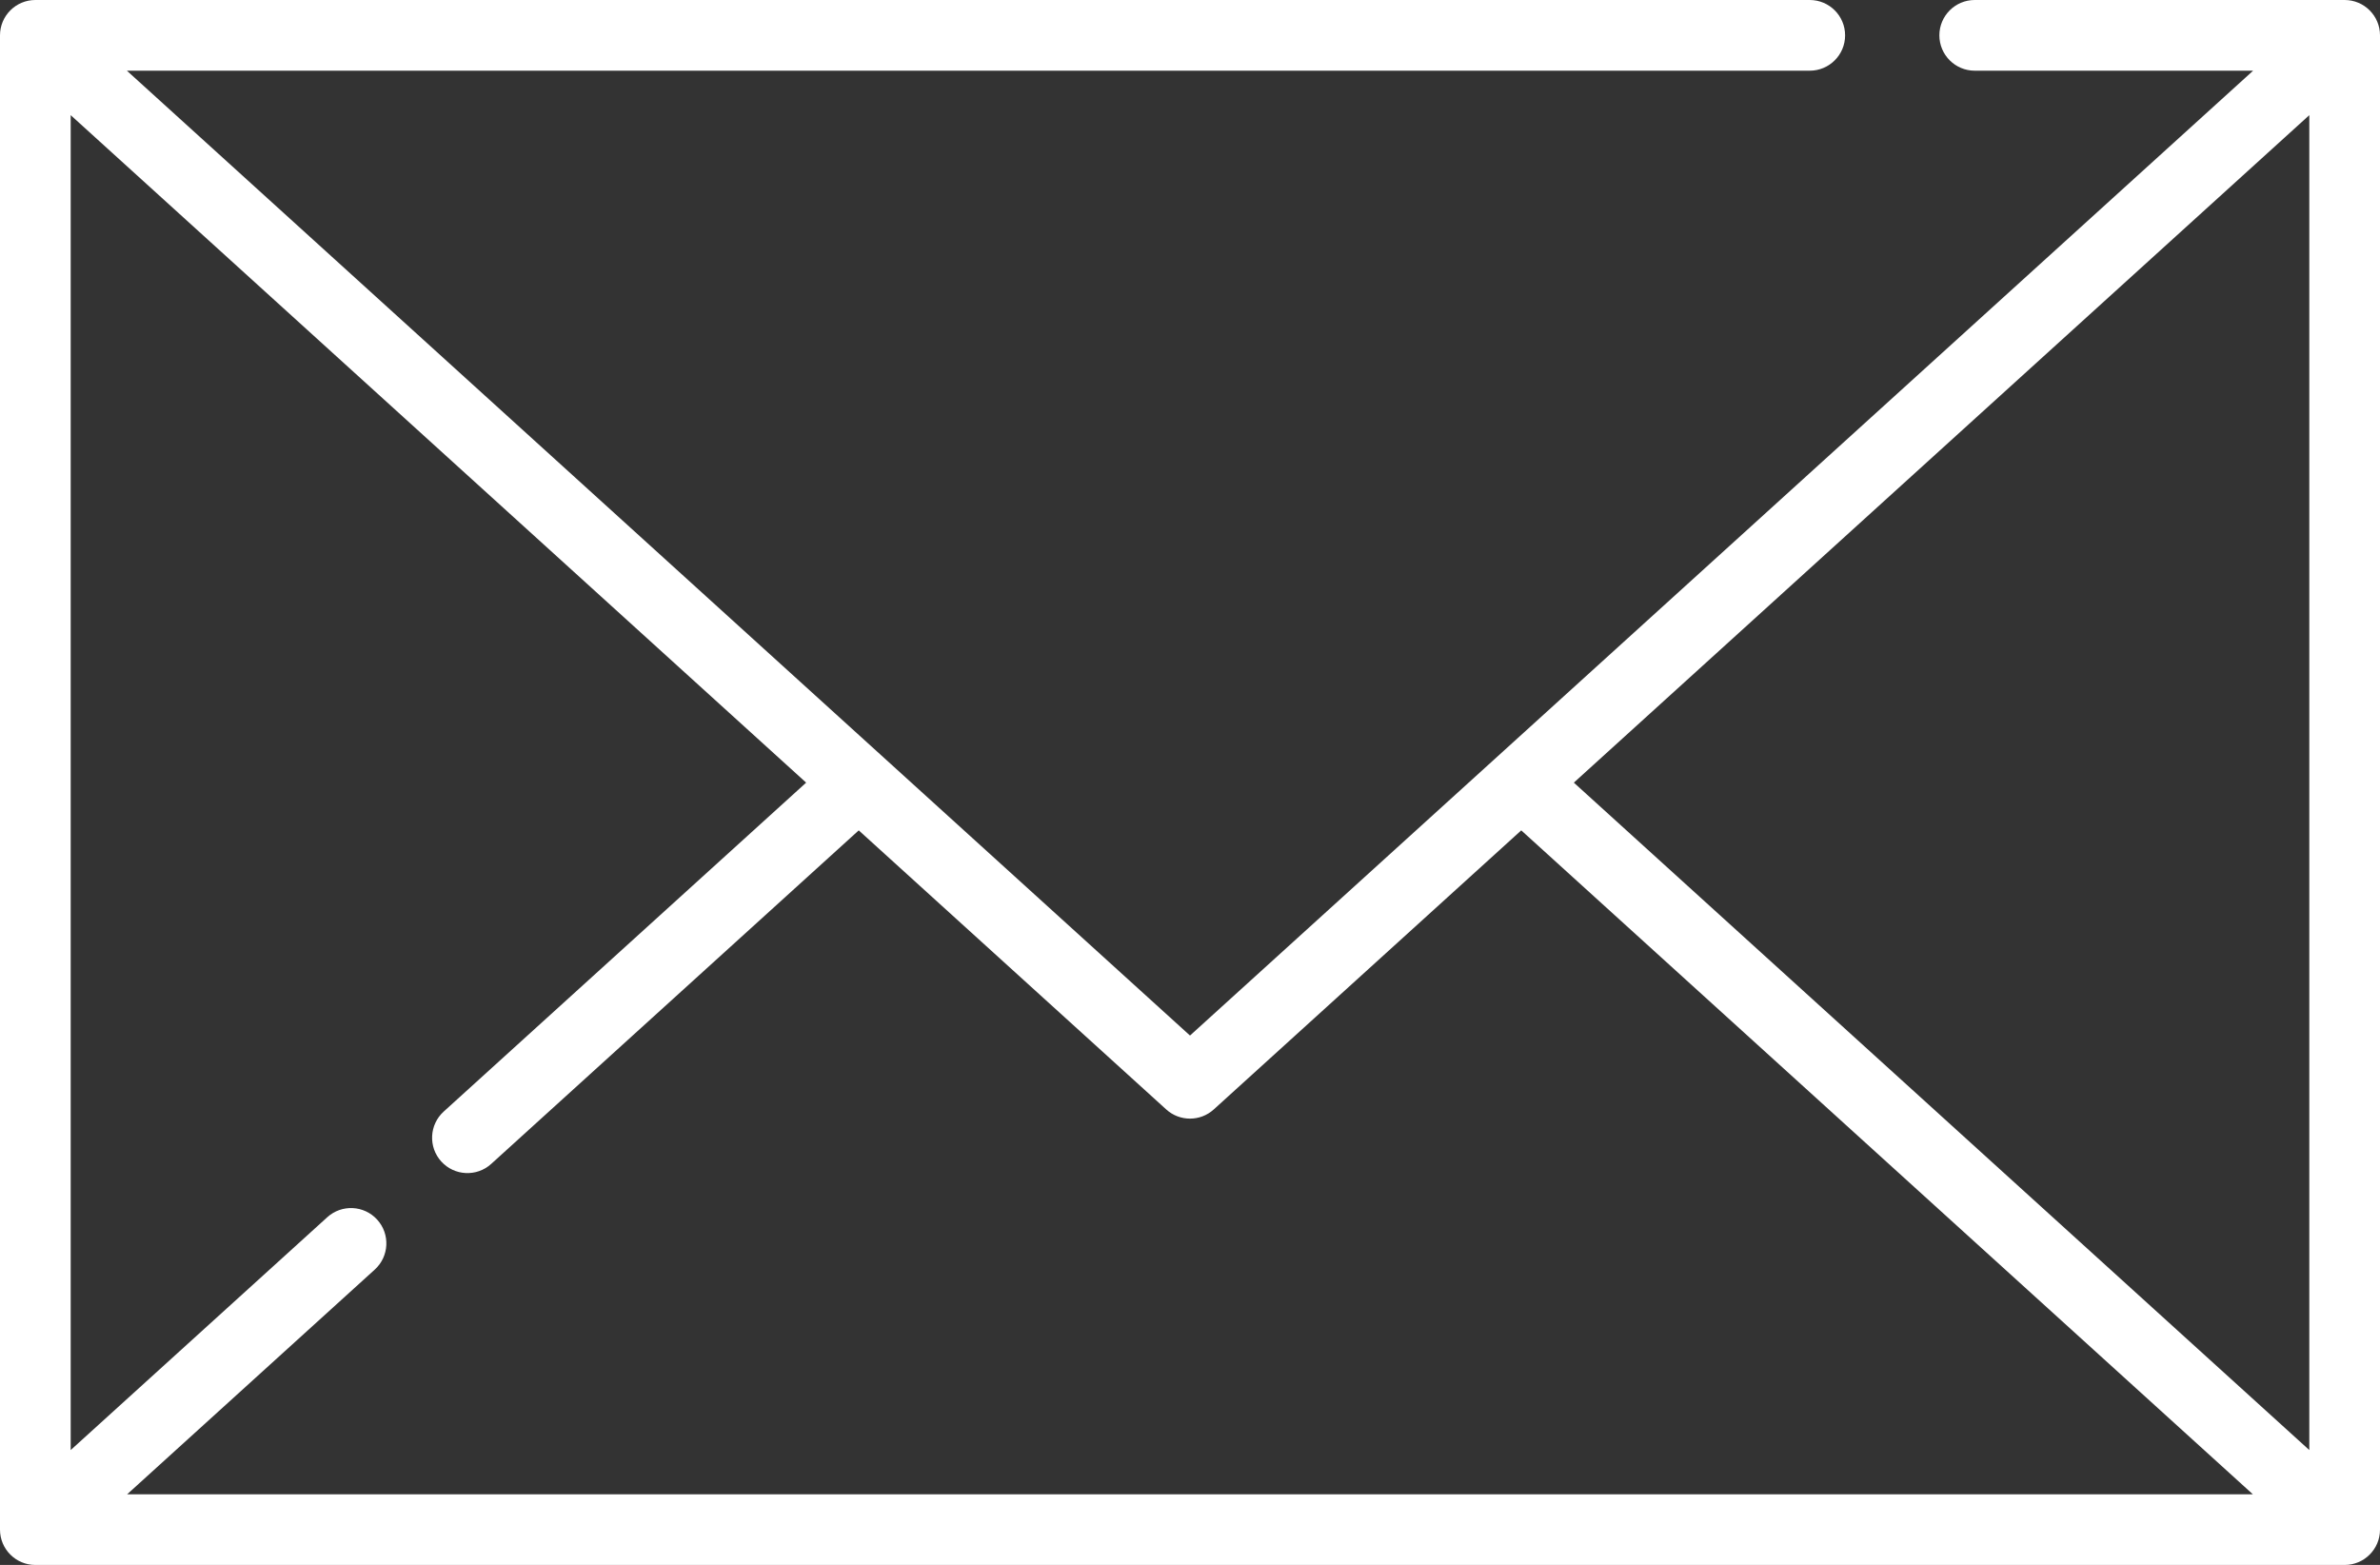 <?xml version="1.0" encoding="utf-8"?>
<!-- Generator: Adobe Illustrator 16.0.0, SVG Export Plug-In . SVG Version: 6.00 Build 0)  -->
<!DOCTYPE svg PUBLIC "-//W3C//DTD SVG 1.1//EN" "http://www.w3.org/Graphics/SVG/1.1/DTD/svg11.dtd">
<svg version="1.1" id="Capa_1" xmlns:x="http://ns.adobe.com/Extensibility/1.0/" xmlns:i="http://ns.adobe.com/AdobeIllustrator/10.0/" xmlns:graph="http://ns.adobe.com/Graphs/1.0/"
	 xmlns="http://www.w3.org/2000/svg" xmlns:xlink="http://www.w3.org/1999/xlink" x="0px" y="0px" width="600px" height="394.552px"
	 viewBox="0 207.723 600 394.552" enable-background="new 0 207.723 600 394.552" xml:space="preserve">
<rect x="0" y="207.723" width="600" height="394.552" fill="#333333" stroke="none"/>
<g>
	<g>
		<path fill="#FFFFFF" d="M591.089,207.723h-93.262c-4.921,0-8.911,3.99-8.911,8.911c0,4.921,3.99,8.911,8.911,8.911h70.185
			L300,468.799L31.987,225.545h424.255c4.921,0,8.911-3.99,8.911-8.911c0-4.92-3.99-8.911-8.911-8.911H8.91
			c-4.92,0-8.91,3.99-8.91,8.911v376.731c0,4.92,3.99,8.91,8.91,8.91h582.179c4.921,0,8.911-3.99,8.911-8.91V216.634
			C600,211.712,596.01,207.723,591.089,207.723z M32.057,584.454l62.423-56.651c3.644-3.308,3.918-8.942,0.609-12.587
			c-3.308-3.644-8.942-3.917-12.587-0.609L17.82,573.306V236.755l185.41,168.283l-91.375,82.929
			c-3.644,3.308-3.918,8.942-0.609,12.587c3.308,3.645,8.942,3.917,12.587,0.609l92.657-84.091l77.519,70.358
			c1.7,1.544,3.845,2.313,5.991,2.313c2.146,0,4.29-0.771,5.989-2.313l77.52-70.359l184.436,167.383H32.057L32.057,584.454z
			 M582.178,573.306l-185.41-168.268l185.41-168.283V573.306z"/>
	</g>
</g>
</svg>
